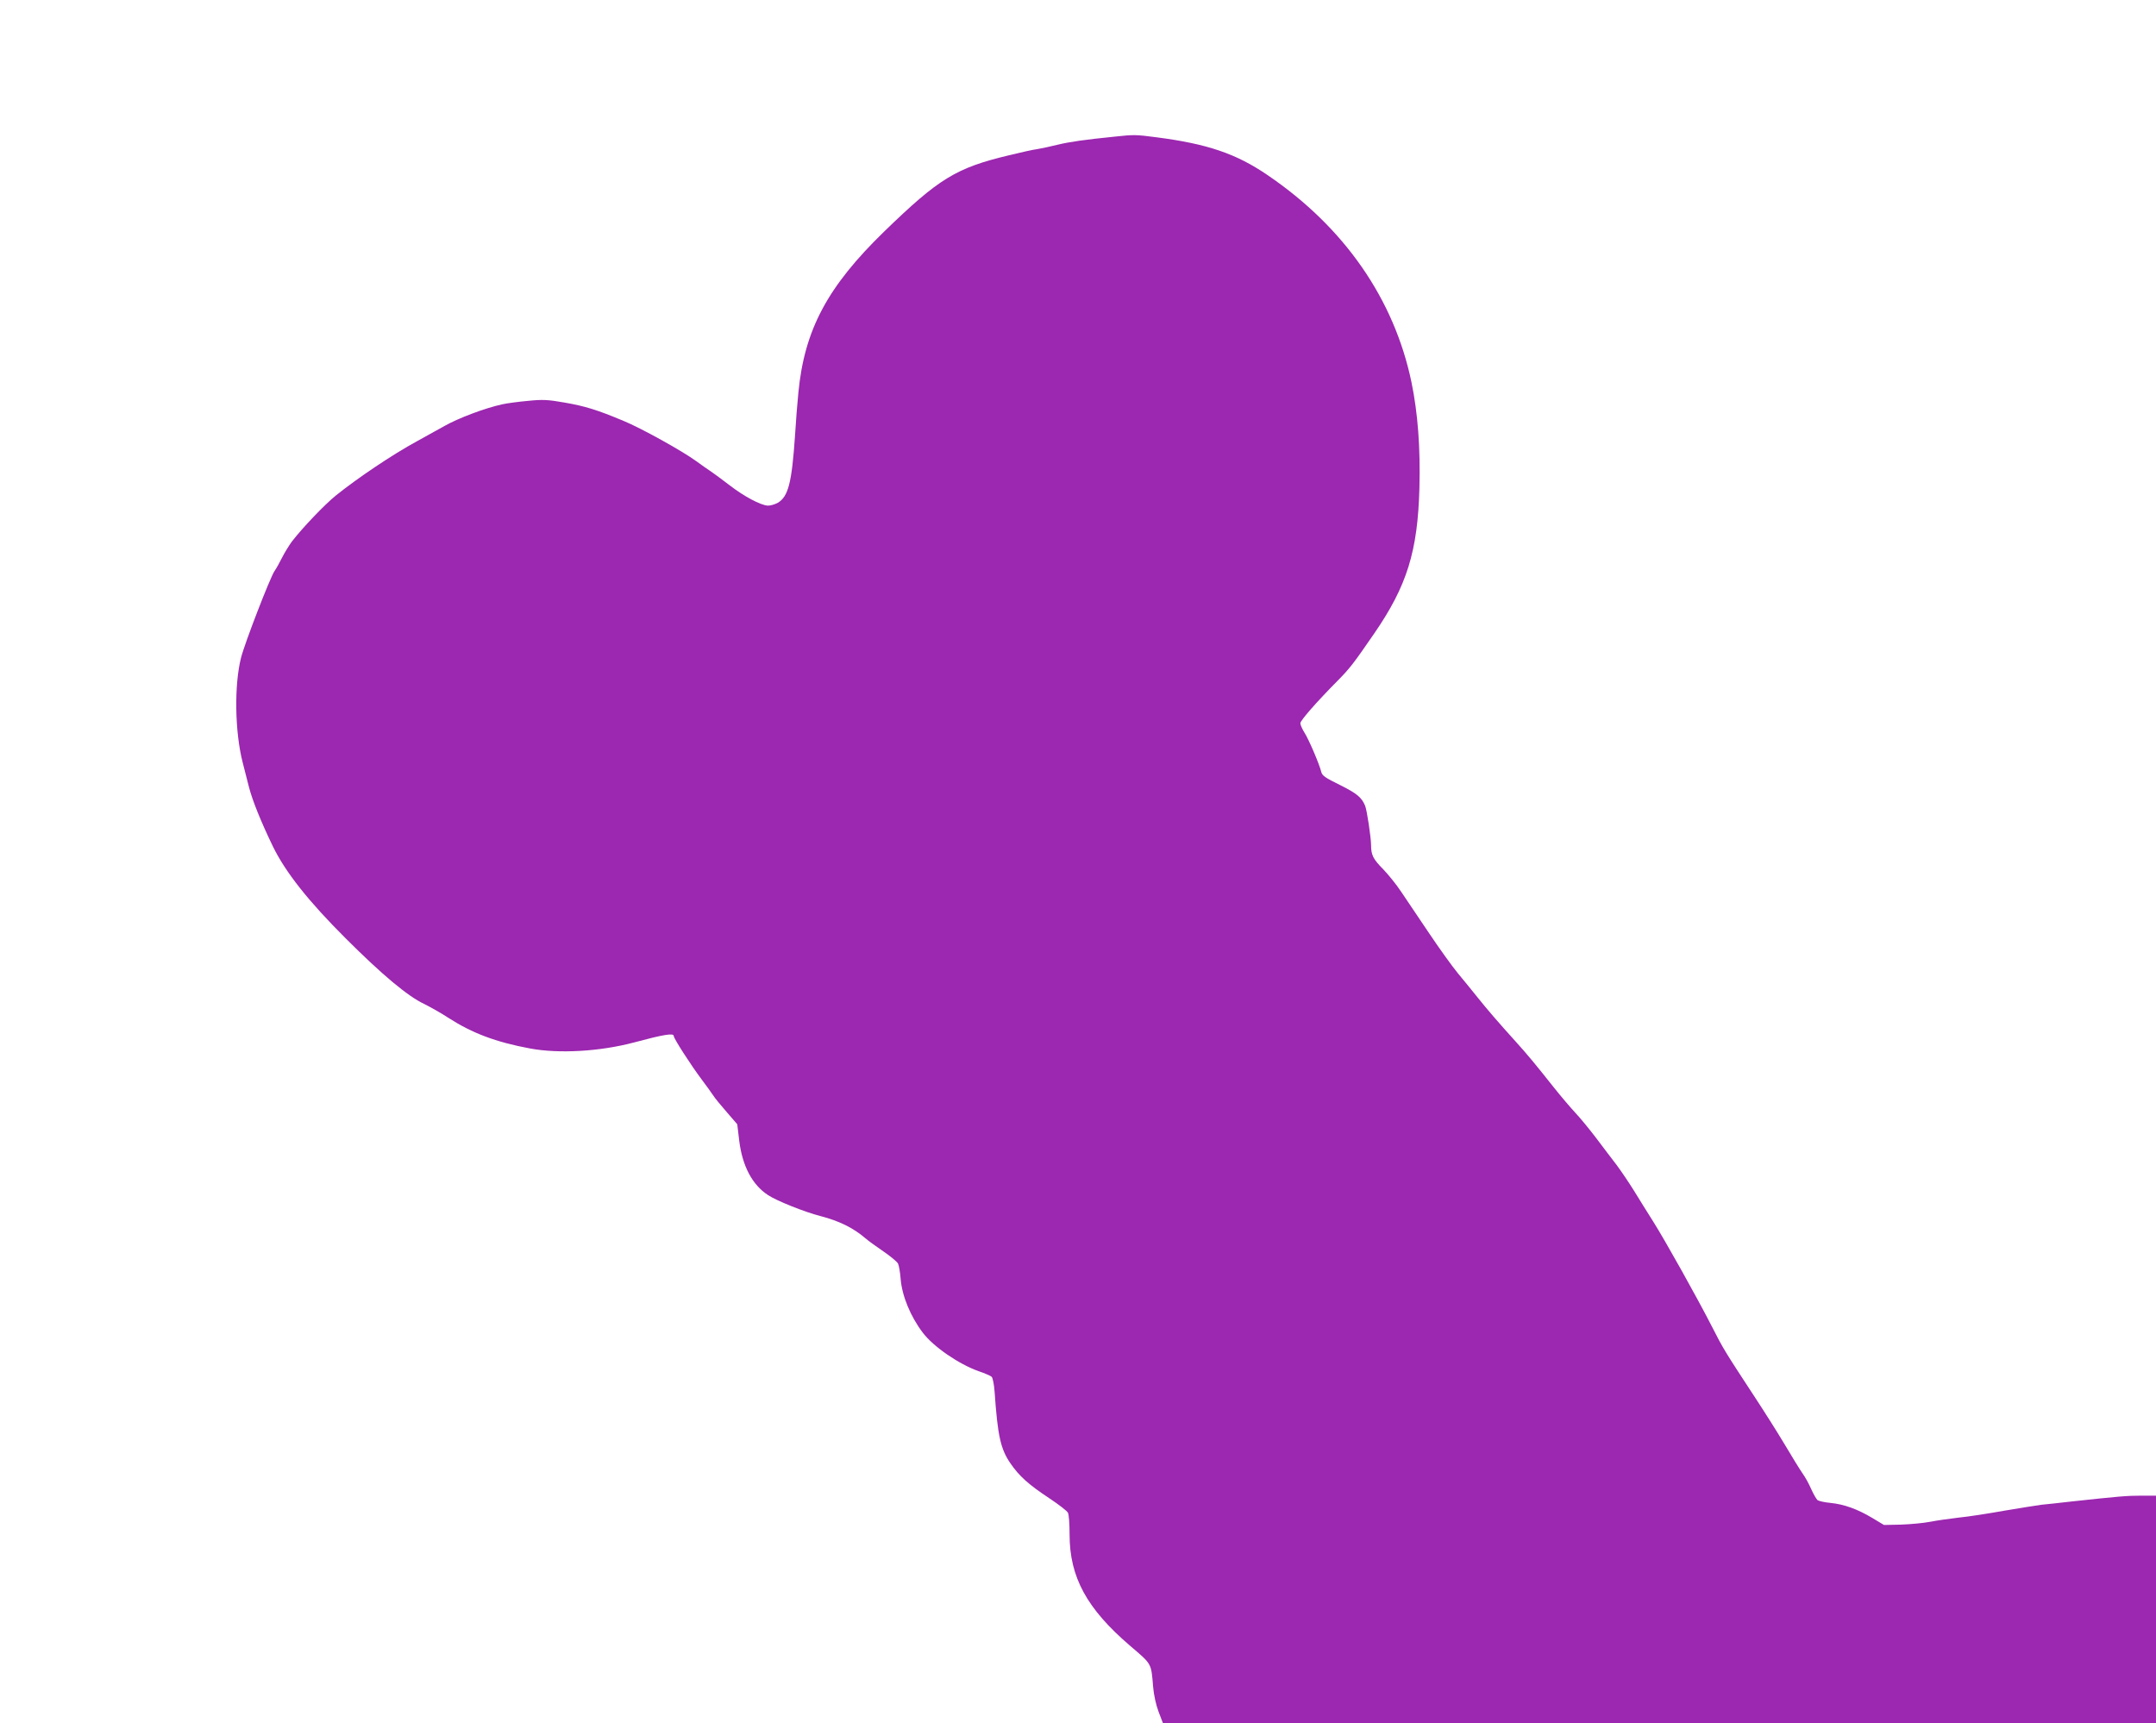 <?xml version="1.0" standalone="no"?>
<!DOCTYPE svg PUBLIC "-//W3C//DTD SVG 20010904//EN"
 "http://www.w3.org/TR/2001/REC-SVG-20010904/DTD/svg10.dtd">
<svg version="1.0" xmlns="http://www.w3.org/2000/svg"
 width="1280pt" height="1023pt" viewBox="0 0 1280 1023"
 preserveAspectRatio="xMidYMid meet">
<g transform="translate(0,1023) scale(0.1,-0.1)"
fill="#9c27b0" stroke="none">
<path d="M6620 9419 c-179 -18 -270 -31 -340 -48 -41 -10 -95 -22 -120 -26
-25 -3 -101 -20 -170 -37 -314 -75 -415 -137 -739 -451 -338 -328 -475 -584
-511 -957 -6 -58 -15 -172 -20 -255 -19 -281 -40 -363 -102 -400 -18 -10 -46
-18 -61 -17 -44 4 -138 54 -223 119 -41 32 -92 69 -112 83 -21 14 -60 41 -87
61 -83 61 -330 198 -433 240 -157 66 -230 88 -351 109 -97 17 -129 19 -216 10
-56 -5 -124 -14 -151 -20 -103 -22 -264 -83 -345 -129 -46 -26 -120 -67 -164
-91 -144 -78 -353 -219 -480 -321 -67 -54 -197 -190 -262 -274 -16 -22 -43
-65 -58 -95 -15 -30 -35 -66 -45 -80 -27 -40 -177 -428 -199 -515 -41 -162
-37 -437 9 -619 11 -42 28 -109 38 -149 21 -81 71 -205 142 -352 75 -154 213
-328 433 -547 214 -214 369 -344 466 -389 36 -18 102 -55 146 -84 139 -89 278
-142 482 -180 172 -32 415 -18 618 36 175 47 235 57 235 38 0 -15 102 -173
165 -257 28 -37 58 -79 68 -94 9 -15 46 -60 81 -100 l63 -73 12 -100 c19 -149
77 -259 170 -320 50 -34 221 -102 312 -125 111 -29 195 -70 267 -132 17 -15
66 -50 107 -78 41 -28 79 -60 86 -71 6 -12 13 -53 16 -92 8 -100 58 -223 132
-320 63 -83 213 -186 331 -228 36 -12 70 -27 77 -33 7 -6 15 -47 18 -91 18
-258 35 -337 93 -422 52 -76 107 -126 231 -208 56 -37 106 -76 111 -86 6 -10
10 -68 10 -129 0 -254 102 -441 360 -662 130 -111 124 -101 136 -243 4 -48 17
-107 32 -147 l26 -68 2948 0 2948 0 0 675 0 675 -87 0 c-85 0 -132 -4 -418
-35 -71 -8 -150 -17 -175 -19 -25 -3 -123 -19 -219 -35 -95 -17 -217 -36 -270
-41 -53 -6 -130 -17 -171 -25 -41 -8 -120 -15 -175 -17 l-100 -2 -70 42 c-87
52 -167 81 -248 89 -34 3 -68 11 -76 16 -7 6 -24 35 -37 64 -13 30 -36 73 -53
96 -16 23 -64 101 -106 172 -43 72 -124 200 -180 285 -173 264 -184 281 -252
415 -86 168 -274 505 -349 624 -33 52 -84 134 -114 183 -30 48 -76 116 -102
151 -26 34 -82 107 -123 162 -42 55 -98 123 -124 150 -26 28 -85 97 -131 155
-107 135 -151 188 -225 270 -95 105 -166 187 -225 261 -30 38 -82 101 -115
141 -33 40 -110 147 -171 238 -61 91 -135 201 -165 245 -29 44 -78 104 -107
134 -60 61 -72 84 -72 144 -1 49 -24 203 -35 232 -20 50 -49 74 -149 124 -88
43 -107 56 -112 79 -11 45 -74 193 -100 233 -13 21 -24 46 -24 55 0 16 96 126
221 252 72 73 94 101 217 280 195 283 259 488 269 865 6 240 -9 441 -47 627
-103 494 -398 920 -854 1230 -187 128 -359 186 -661 225 -121 16 -135 16 -245
4z"/>
</g>
</svg>
